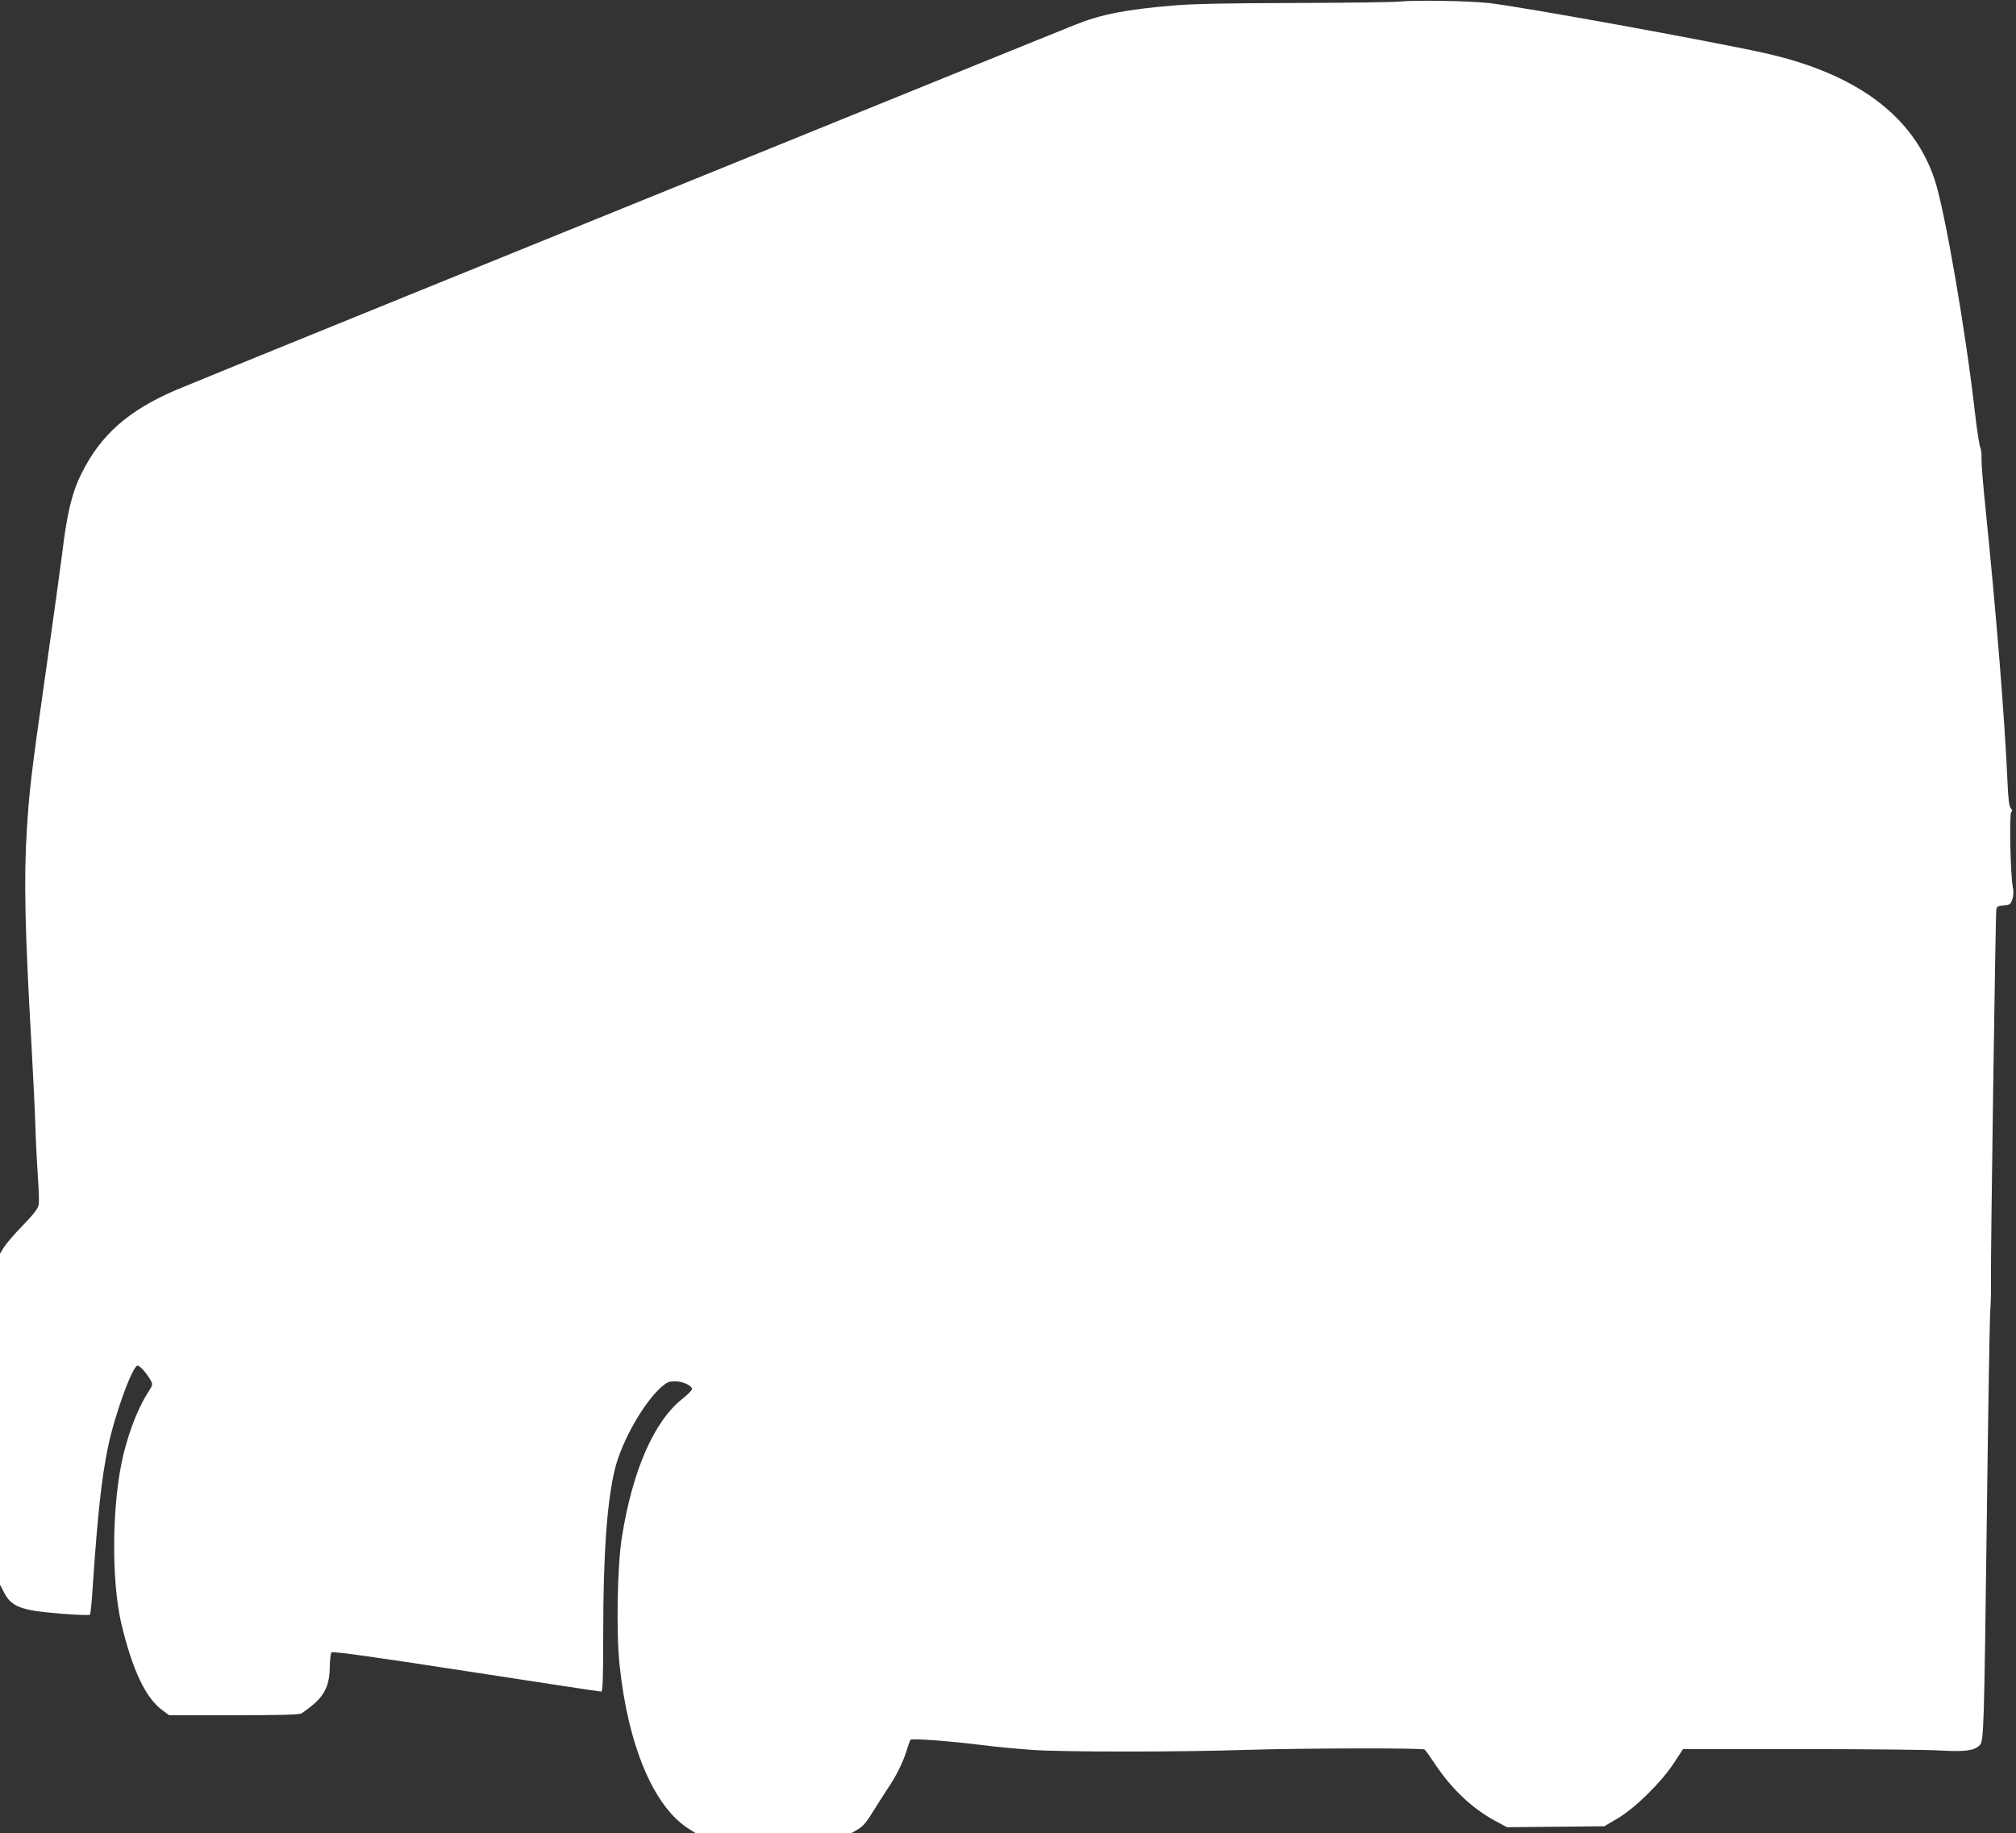 <?xml version="1.0" standalone="no"?>
<!DOCTYPE svg PUBLIC "-//W3C//DTD SVG 20010904//EN"
 "http://www.w3.org/TR/2001/REC-SVG-20010904/DTD/svg10.dtd">
<svg version="1.0" xmlns="http://www.w3.org/2000/svg"
 width="1280pt" height="1164pt" viewBox="0 0 1280 1164"
 preserveAspectRatio="xMidYMid meet">
<rect x="0" y="0" width="1280" height="1164" fill="#333333" stroke="none"/>
<g transform="translate(0,1164) scale(0.1,-0.1)"
fill="#ffffff" stroke="none">
<path d="M8885 11630 c-38 -4 -338 -8 -665 -9 -425 -1 -645 -5 -770 -16 -300
-25 -459 -56 -623 -122 -103 -41 -667 -270 -1512 -613 -187 -76 -567 -230
-845 -343 -278 -113 -1126 -457 -1885 -765 -759 -308 -1418 -577 -1465 -597
-304 -130 -479 -284 -602 -530 -60 -119 -93 -254 -123 -507 -9 -73 -56 -414
-105 -758 -94 -658 -104 -748 -120 -1005 -19 -306 -12 -629 30 -1360 10 -187
22 -423 25 -525 3 -102 11 -247 16 -322 6 -75 8 -152 4 -170 -5 -23 -36 -62
-100 -128 -51 -52 -104 -114 -119 -137 l-26 -43 0 -1050 0 -1051 25 -48 c47
-93 108 -116 359 -136 99 -8 184 -11 187 -7 4 4 12 86 18 182 31 458 56 686
97 884 43 207 156 516 188 516 15 0 63 -56 85 -98 11 -20 9 -29 -12 -61 -63
-95 -122 -240 -161 -396 -75 -299 -82 -798 -16 -1082 71 -297 154 -473 262
-552 l42 -31 409 0 c285 0 415 3 430 11 12 7 46 32 76 57 75 64 103 127 105
238 0 45 6 88 11 93 8 8 271 -29 855 -119 465 -72 850 -130 857 -130 10 0 13
79 13 373 0 507 25 846 76 1047 45 175 180 412 292 513 36 31 49 37 88 37 46
0 99 -23 108 -46 3 -7 -24 -36 -60 -64 -182 -143 -319 -458 -386 -883 -29
-185 -36 -603 -14 -809 53 -508 215 -894 433 -1035 l52 -33 492 0 492 0 43 25
c33 19 57 47 100 118 31 50 74 117 94 147 51 75 94 163 116 235 10 33 21 64
25 69 9 10 230 -6 459 -34 85 -11 225 -24 310 -30 190 -14 944 -14 1365 0 360
11 1115 13 1130 2 6 -4 36 -46 67 -93 107 -160 235 -280 380 -359 l76 -41 309
3 309 3 85 50 c111 66 275 227 356 350 l59 90 744 0 c410 0 810 -4 890 -9 156
-9 215 -1 249 33 27 27 28 83 46 1466 8 660 18 1238 21 1285 4 47 6 128 5 181
-3 147 29 2351 34 2376 4 18 13 22 48 25 38 3 43 6 54 39 7 23 9 50 3 75 -15
70 -24 471 -10 479 8 5 8 11 -3 23 -11 12 -16 58 -21 167 -18 412 -72 1075
-141 1752 -14 136 -25 271 -24 298 2 28 -2 61 -8 75 -6 14 -21 111 -33 215
-58 513 -190 1280 -255 1480 -134 408 -496 678 -1085 809 -354 78 -1554 296
-1750 317 -130 14 -471 19 -565 9z"/>
</g>
</svg>
